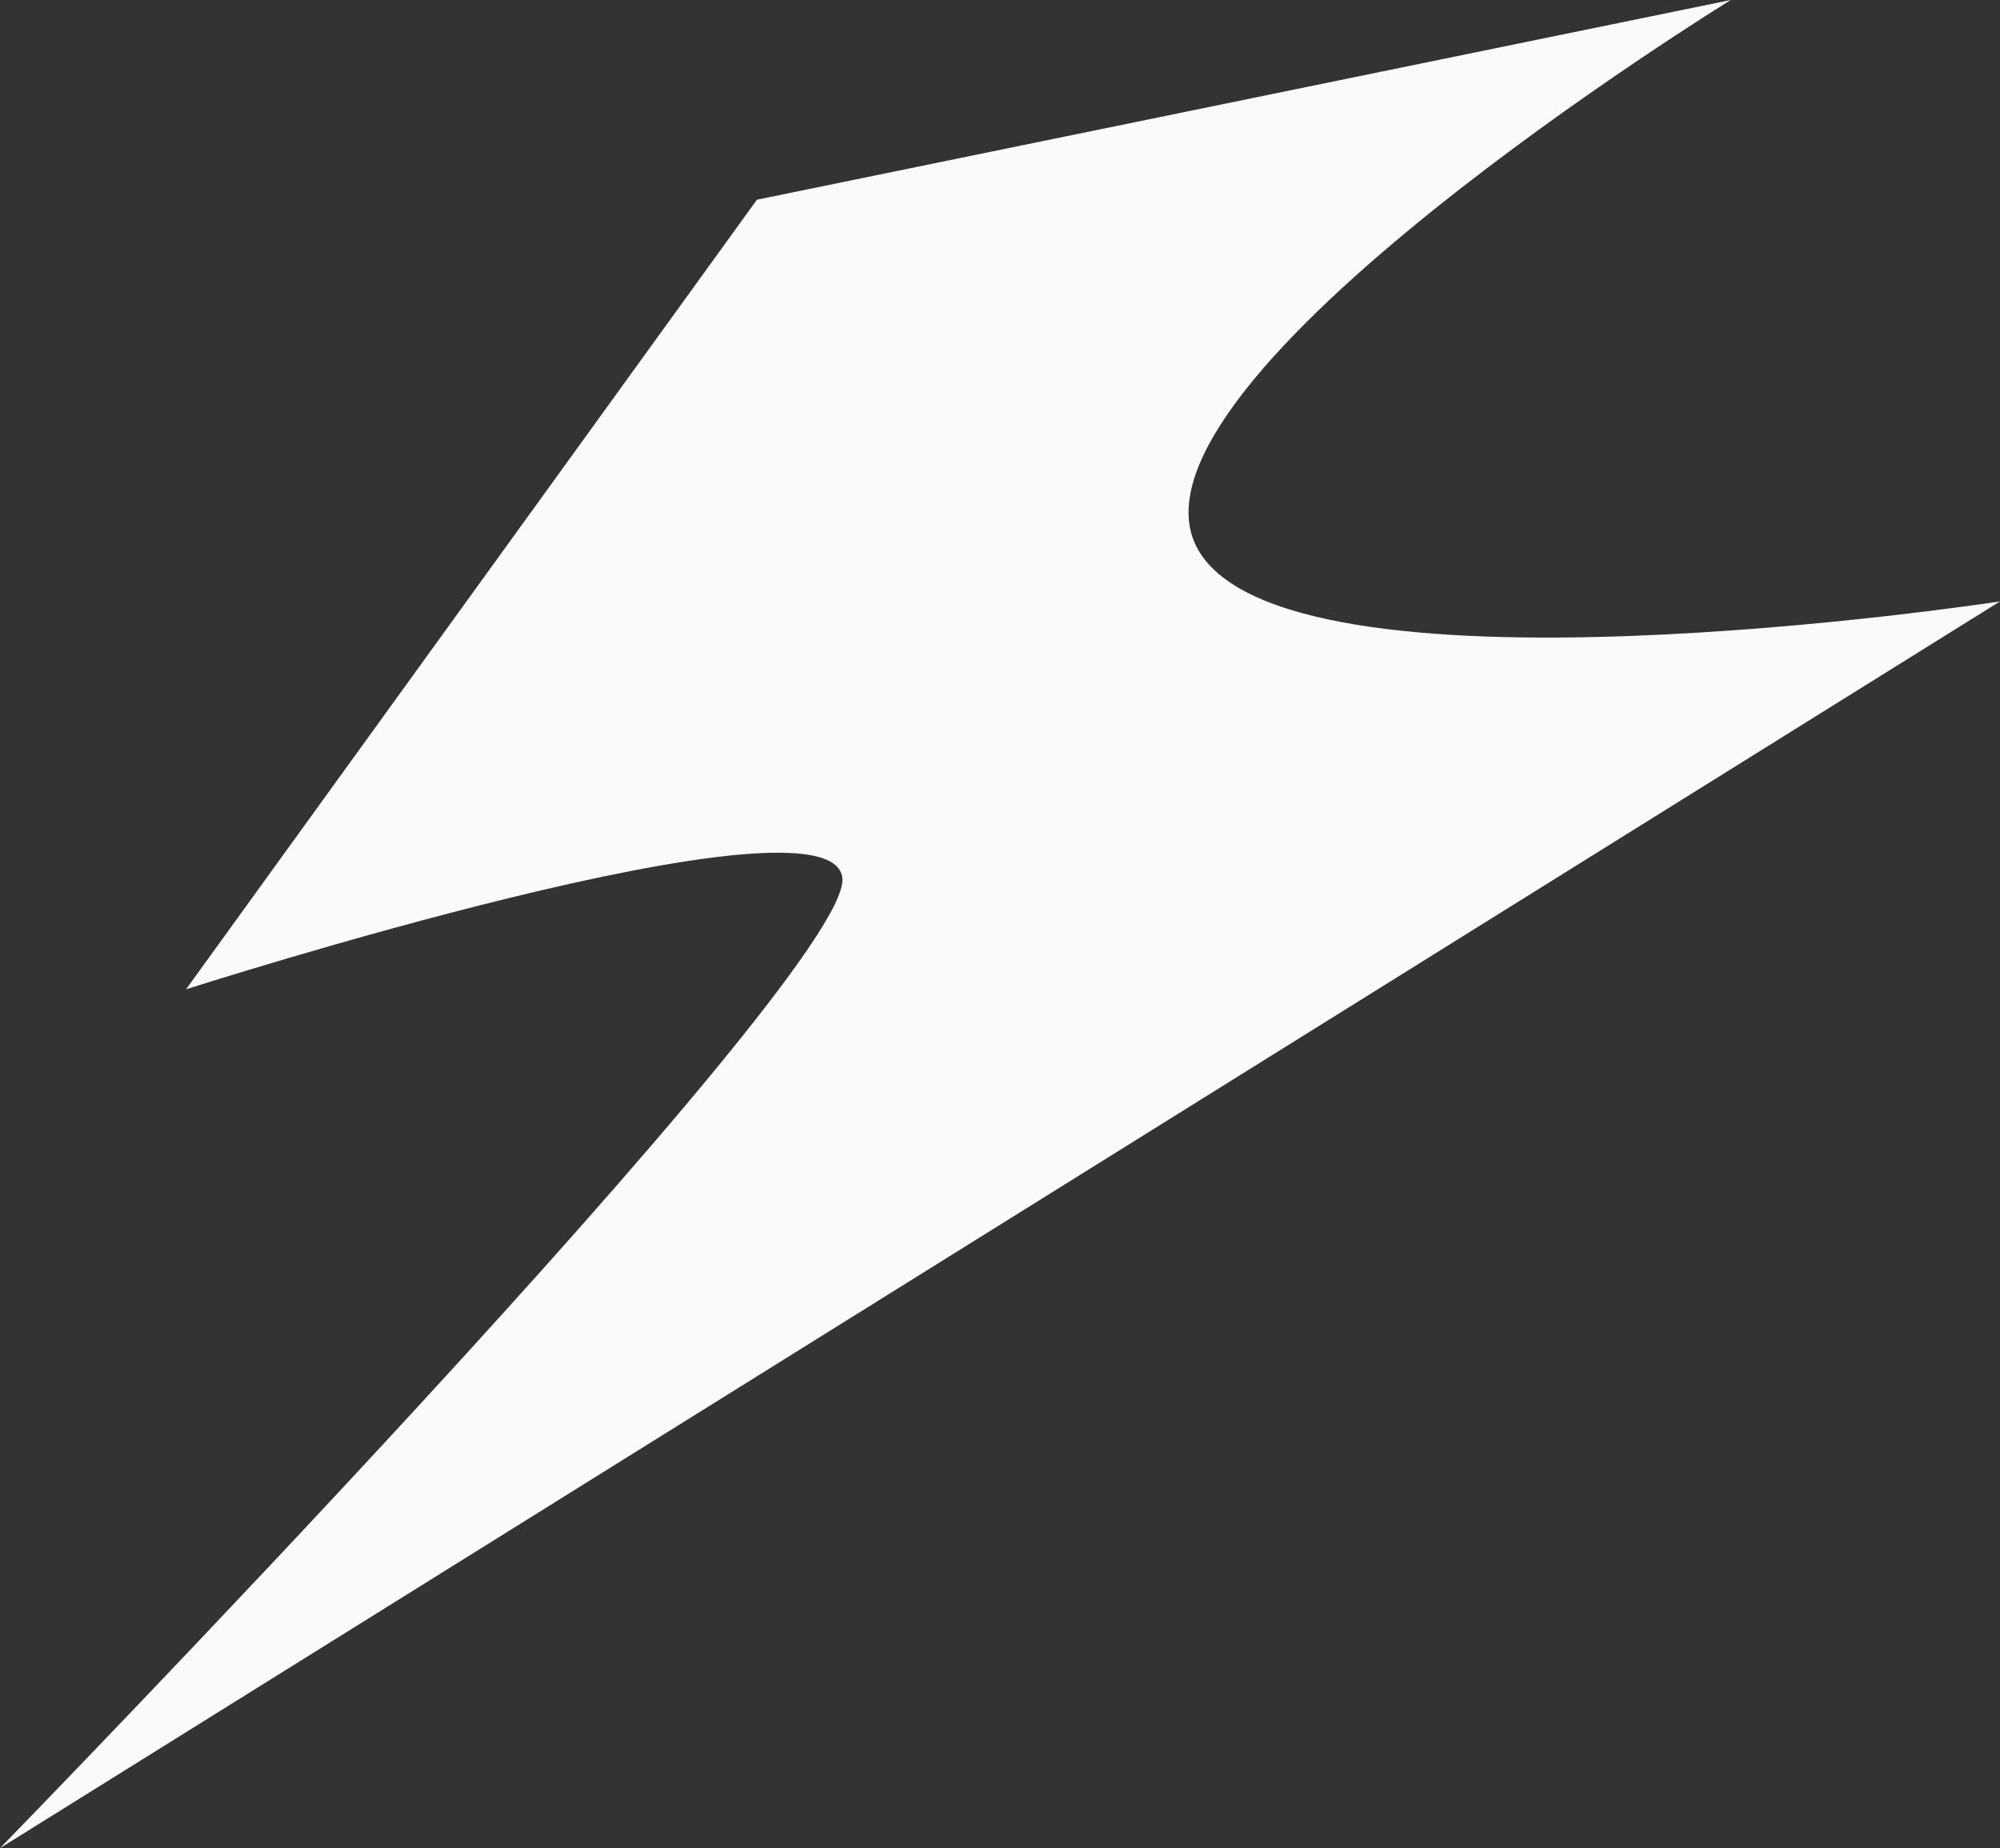 <?xml version="1.0" encoding="UTF-8"?> <svg xmlns="http://www.w3.org/2000/svg" id="Layer_2" data-name="Layer 2" viewBox="0 0 157.93 145.94"><rect x="0" y="0" width="157.93" height="145.94" fill="#333333" stroke="none"/><defs><style> .cls-1 { fill: #fafafa; } </style></defs><g id="Layer_1-2" data-name="Layer 1"><path class="cls-1" d="m136.67,0L59.77,15.77,14.69,78.12s51.19-16.41,51.83-8.75S0,145.94,0,145.94L157.93,47.49s-56.97,8.75-63.48-4.38C87.95,29.99,136.67,0,136.67,0Z"></path></g></svg> 